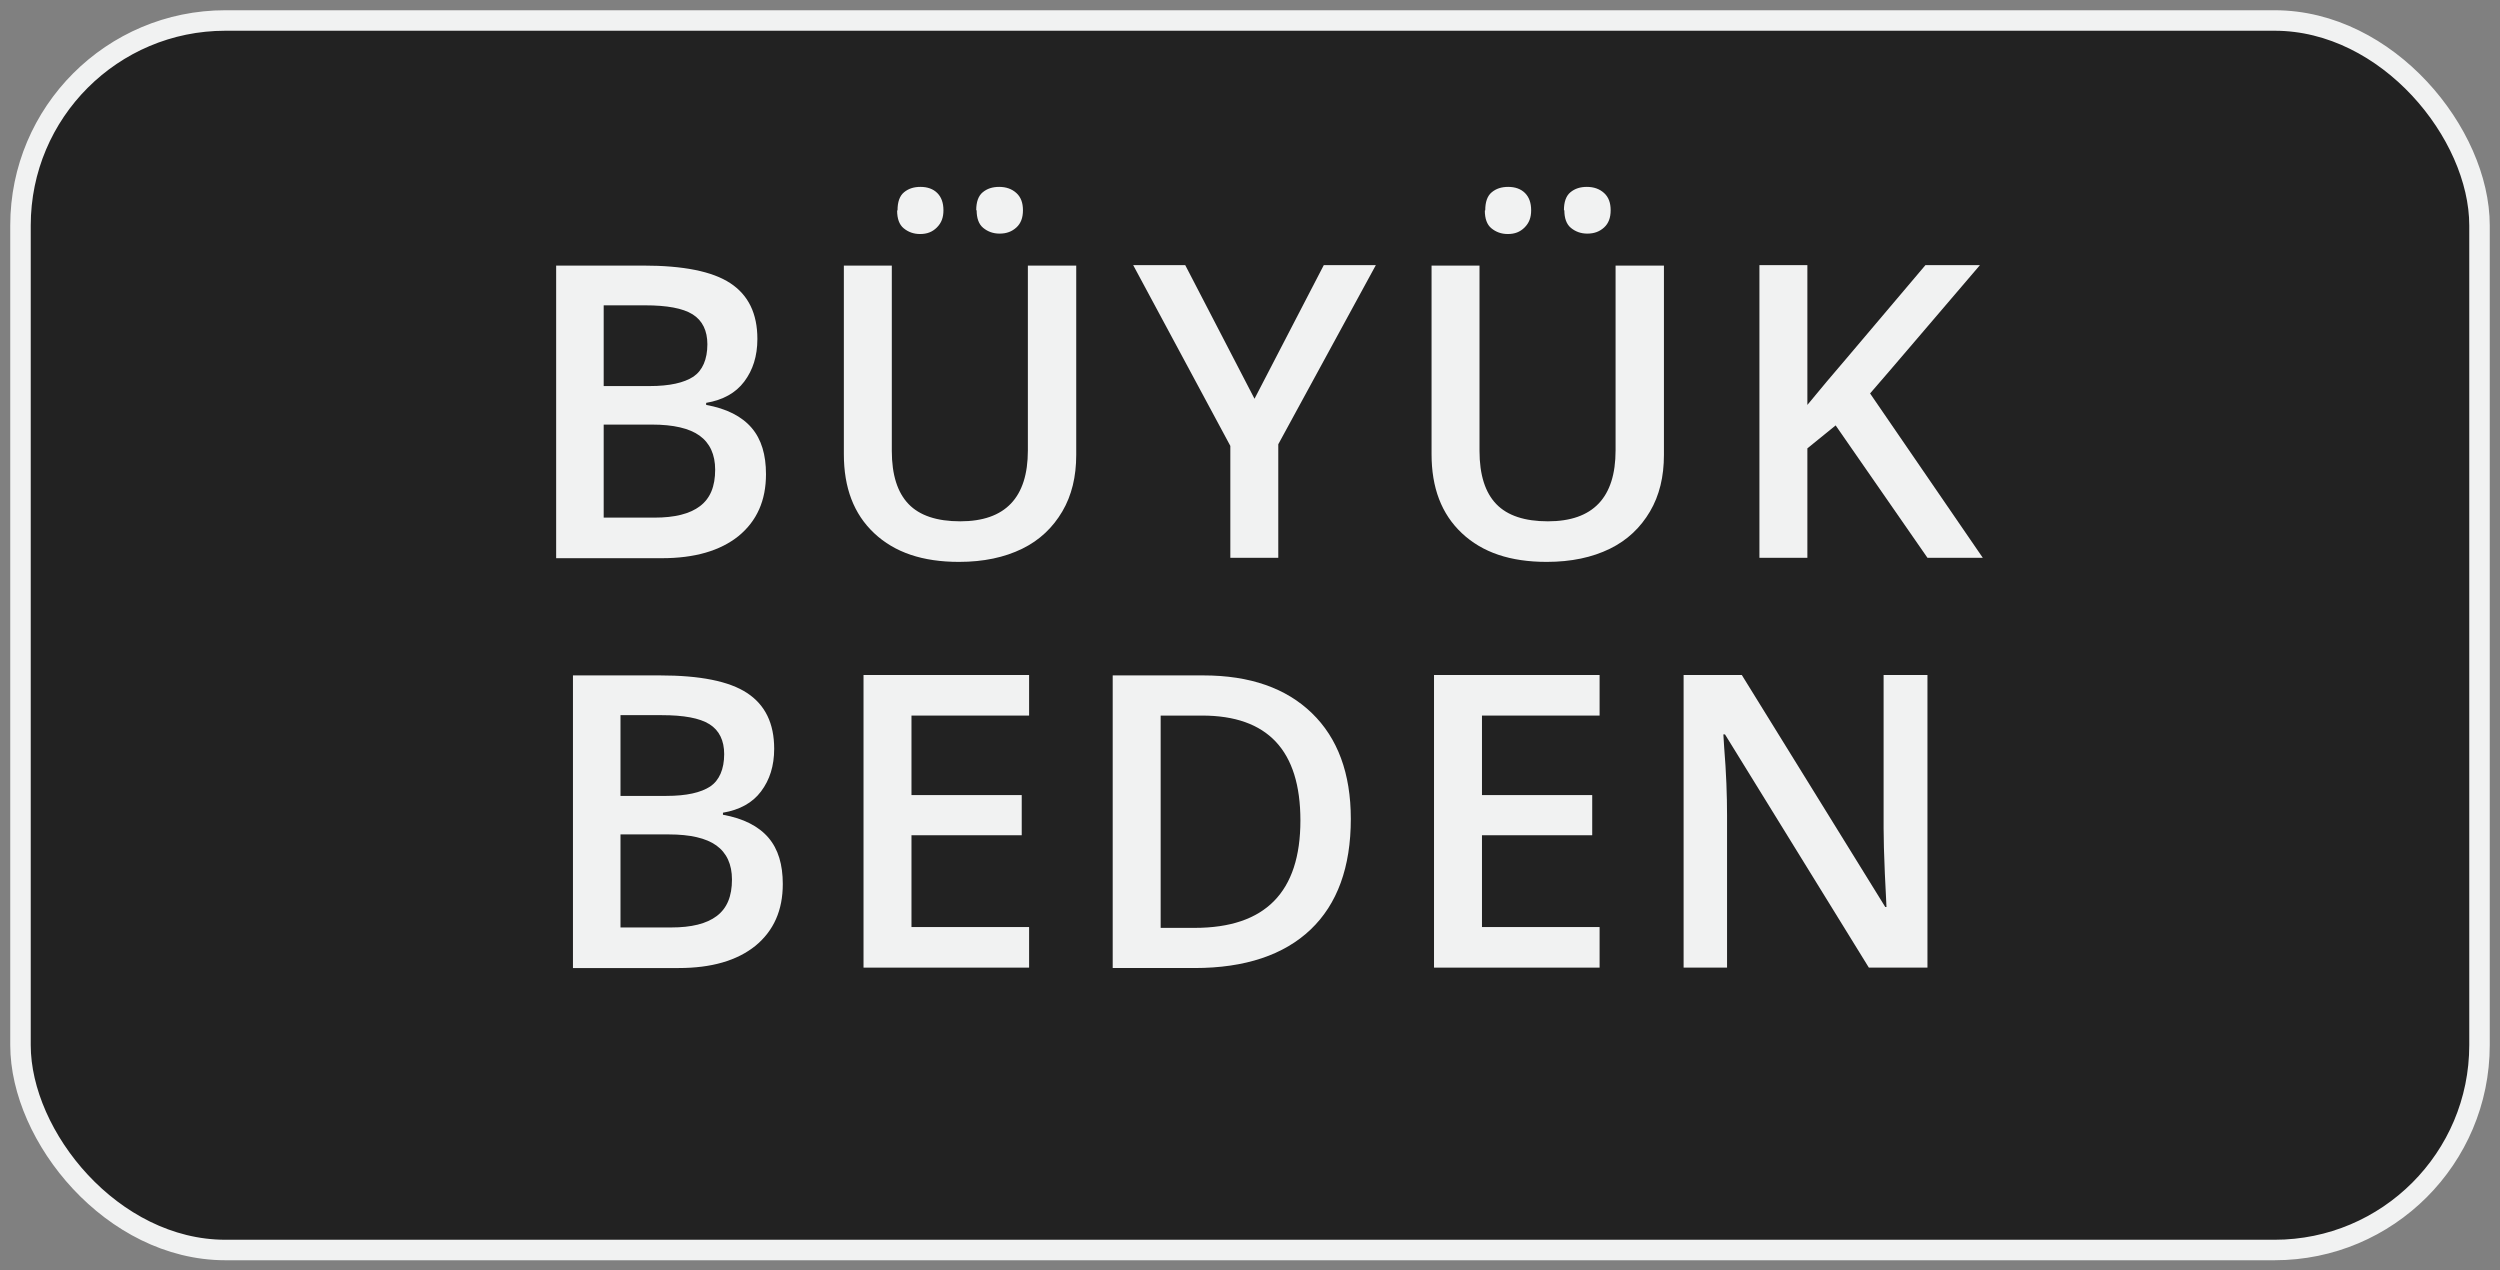 <?xml version="1.0" encoding="UTF-8"?>
<svg id="Layer_1" data-name="Layer 1" xmlns="http://www.w3.org/2000/svg" viewBox="0 0 61 31">
  <rect x="0" y="0" width="61" height="31" fill="#808080" stroke="none"/>
  <defs>
    <style>
      .cls-1 {
        fill: #f1f2f2;
      }

      .cls-2 {
        fill: #222;
      }

      .cls-3 {
        fill: none;
        stroke: #f1f2f2;
        stroke-miterlimit: 10;
        stroke-width: .5px;
      }
    </style>
  </defs>
  <rect class="cls-2" x=".5" y=".5" width="60" height="30" rx="5" ry="5"/>
  <rect class="cls-3" x=".5" y=".5" width="60" height="30" rx="5" ry="5"/>
  <g>
    <path class="cls-1" d="M13.57,6.48h2.12c.98,0,1.69.14,2.13.43.44.29.66.74.66,1.36,0,.42-.11.76-.32,1.04s-.52.45-.93.52v.05c.5.09.87.28,1.11.56.24.28.35.66.35,1.13,0,.64-.22,1.14-.67,1.51-.45.36-1.07.54-1.87.54h-2.58v-7.14ZM14.73,9.42h1.12c.49,0,.84-.08,1.07-.23.22-.15.34-.42.34-.79,0-.33-.12-.58-.36-.73-.24-.15-.63-.22-1.16-.22h-1.01v1.97ZM14.73,10.37v2.26h1.24c.49,0,.86-.09,1.11-.28.25-.19.37-.48.37-.89,0-.37-.13-.65-.38-.83s-.64-.27-1.16-.27h-1.18Z"/>
    <path class="cls-1" d="M26.26,6.48v4.62c0,.53-.11.99-.34,1.38-.23.39-.55.7-.98.91-.43.21-.94.32-1.54.32-.89,0-1.57-.23-2.07-.7s-.74-1.11-.74-1.93v-4.6h1.17v4.52c0,.59.14,1.02.41,1.3s.69.42,1.26.42c1.1,0,1.65-.58,1.65-1.73v-4.51h1.17ZM21.9,5.13c0-.2.05-.35.16-.44.11-.09.24-.13.4-.13.17,0,.31.05.41.15.1.1.15.24.15.42s-.05.31-.16.42-.24.16-.41.16c-.16,0-.29-.05-.4-.14-.11-.09-.16-.24-.16-.43ZM23.82,5.13c0-.2.05-.35.16-.44.11-.09.24-.13.4-.13.17,0,.31.05.42.15s.16.24.16.42-.05.32-.16.42c-.11.1-.24.15-.41.15-.16,0-.29-.05-.4-.14-.11-.09-.16-.24-.16-.43Z"/>
    <path class="cls-1" d="M30.61,9.73l1.69-3.26h1.27l-2.38,4.37v2.77h-1.17v-2.73l-2.37-4.41h1.27l1.69,3.26Z"/>
    <path class="cls-1" d="M40.6,6.48v4.62c0,.53-.11.99-.34,1.38-.23.39-.55.7-.98.91-.43.21-.94.32-1.54.32-.89,0-1.57-.23-2.07-.7s-.74-1.11-.74-1.93v-4.6h1.17v4.52c0,.59.14,1.02.41,1.3s.69.42,1.26.42c1.1,0,1.65-.58,1.65-1.73v-4.51h1.17ZM36.24,5.13c0-.2.05-.35.16-.44.11-.09.24-.13.4-.13.17,0,.31.05.41.15.1.1.15.24.15.42s-.05.31-.16.42-.24.16-.41.16c-.16,0-.29-.05-.4-.14-.11-.09-.16-.24-.16-.43ZM38.16,5.13c0-.2.05-.35.16-.44.11-.09.24-.13.4-.13.17,0,.31.05.42.15s.16.24.16.42-.05.32-.16.42c-.11.1-.24.15-.41.15-.16,0-.29-.05-.4-.14-.11-.09-.16-.24-.16-.43Z"/>
    <path class="cls-1" d="M48.38,13.61h-1.35l-2.24-3.23-.69.56v2.67h-1.17v-7.14h1.17v3.41c.32-.39.64-.77.95-1.13l1.93-2.28h1.33c-1.25,1.46-2.14,2.51-2.68,3.13l2.75,4.01Z"/>
    <path class="cls-1" d="M13.98,16.48h2.12c.98,0,1.69.14,2.13.43.44.29.66.74.66,1.36,0,.42-.11.76-.32,1.04s-.52.45-.93.52v.05c.5.09.87.28,1.11.56.24.28.35.66.35,1.13,0,.64-.22,1.14-.67,1.51-.45.36-1.07.54-1.87.54h-2.58v-7.14ZM15.14,19.42h1.12c.49,0,.84-.08,1.07-.23.22-.15.34-.42.34-.79,0-.33-.12-.58-.36-.73-.24-.15-.63-.22-1.16-.22h-1.01v1.97ZM15.14,20.37v2.26h1.24c.49,0,.86-.09,1.11-.28.25-.19.37-.48.37-.89,0-.37-.13-.65-.38-.83s-.64-.27-1.16-.27h-1.18Z"/>
    <path class="cls-1" d="M25.11,23.61h-4.04v-7.14h4.04v.99h-2.87v1.94h2.69v.98h-2.69v2.24h2.87v.99Z"/>
    <path class="cls-1" d="M32.96,19.98c0,1.18-.33,2.08-.98,2.7-.65.62-1.6.94-2.83.94h-2v-7.14h2.21c1.14,0,2.02.31,2.65.92s.95,1.47.95,2.58ZM31.73,20.02c0-1.71-.8-2.56-2.4-2.56h-1.01v5.18h.83c1.72,0,2.58-.87,2.58-2.62Z"/>
    <path class="cls-1" d="M39.03,23.61h-4.04v-7.14h4.04v.99h-2.87v1.94h2.69v.98h-2.69v2.24h2.87v.99Z"/>
    <path class="cls-1" d="M47.03,23.61h-1.43l-3.51-5.69h-.04l.02.32c.05.61.07,1.16.07,1.66v3.71h-1.06v-7.14h1.42l3.5,5.66h.03c0-.08-.02-.35-.04-.82-.02-.47-.03-.84-.03-1.1v-3.74h1.07v7.14Z"/>
  </g>
</svg>